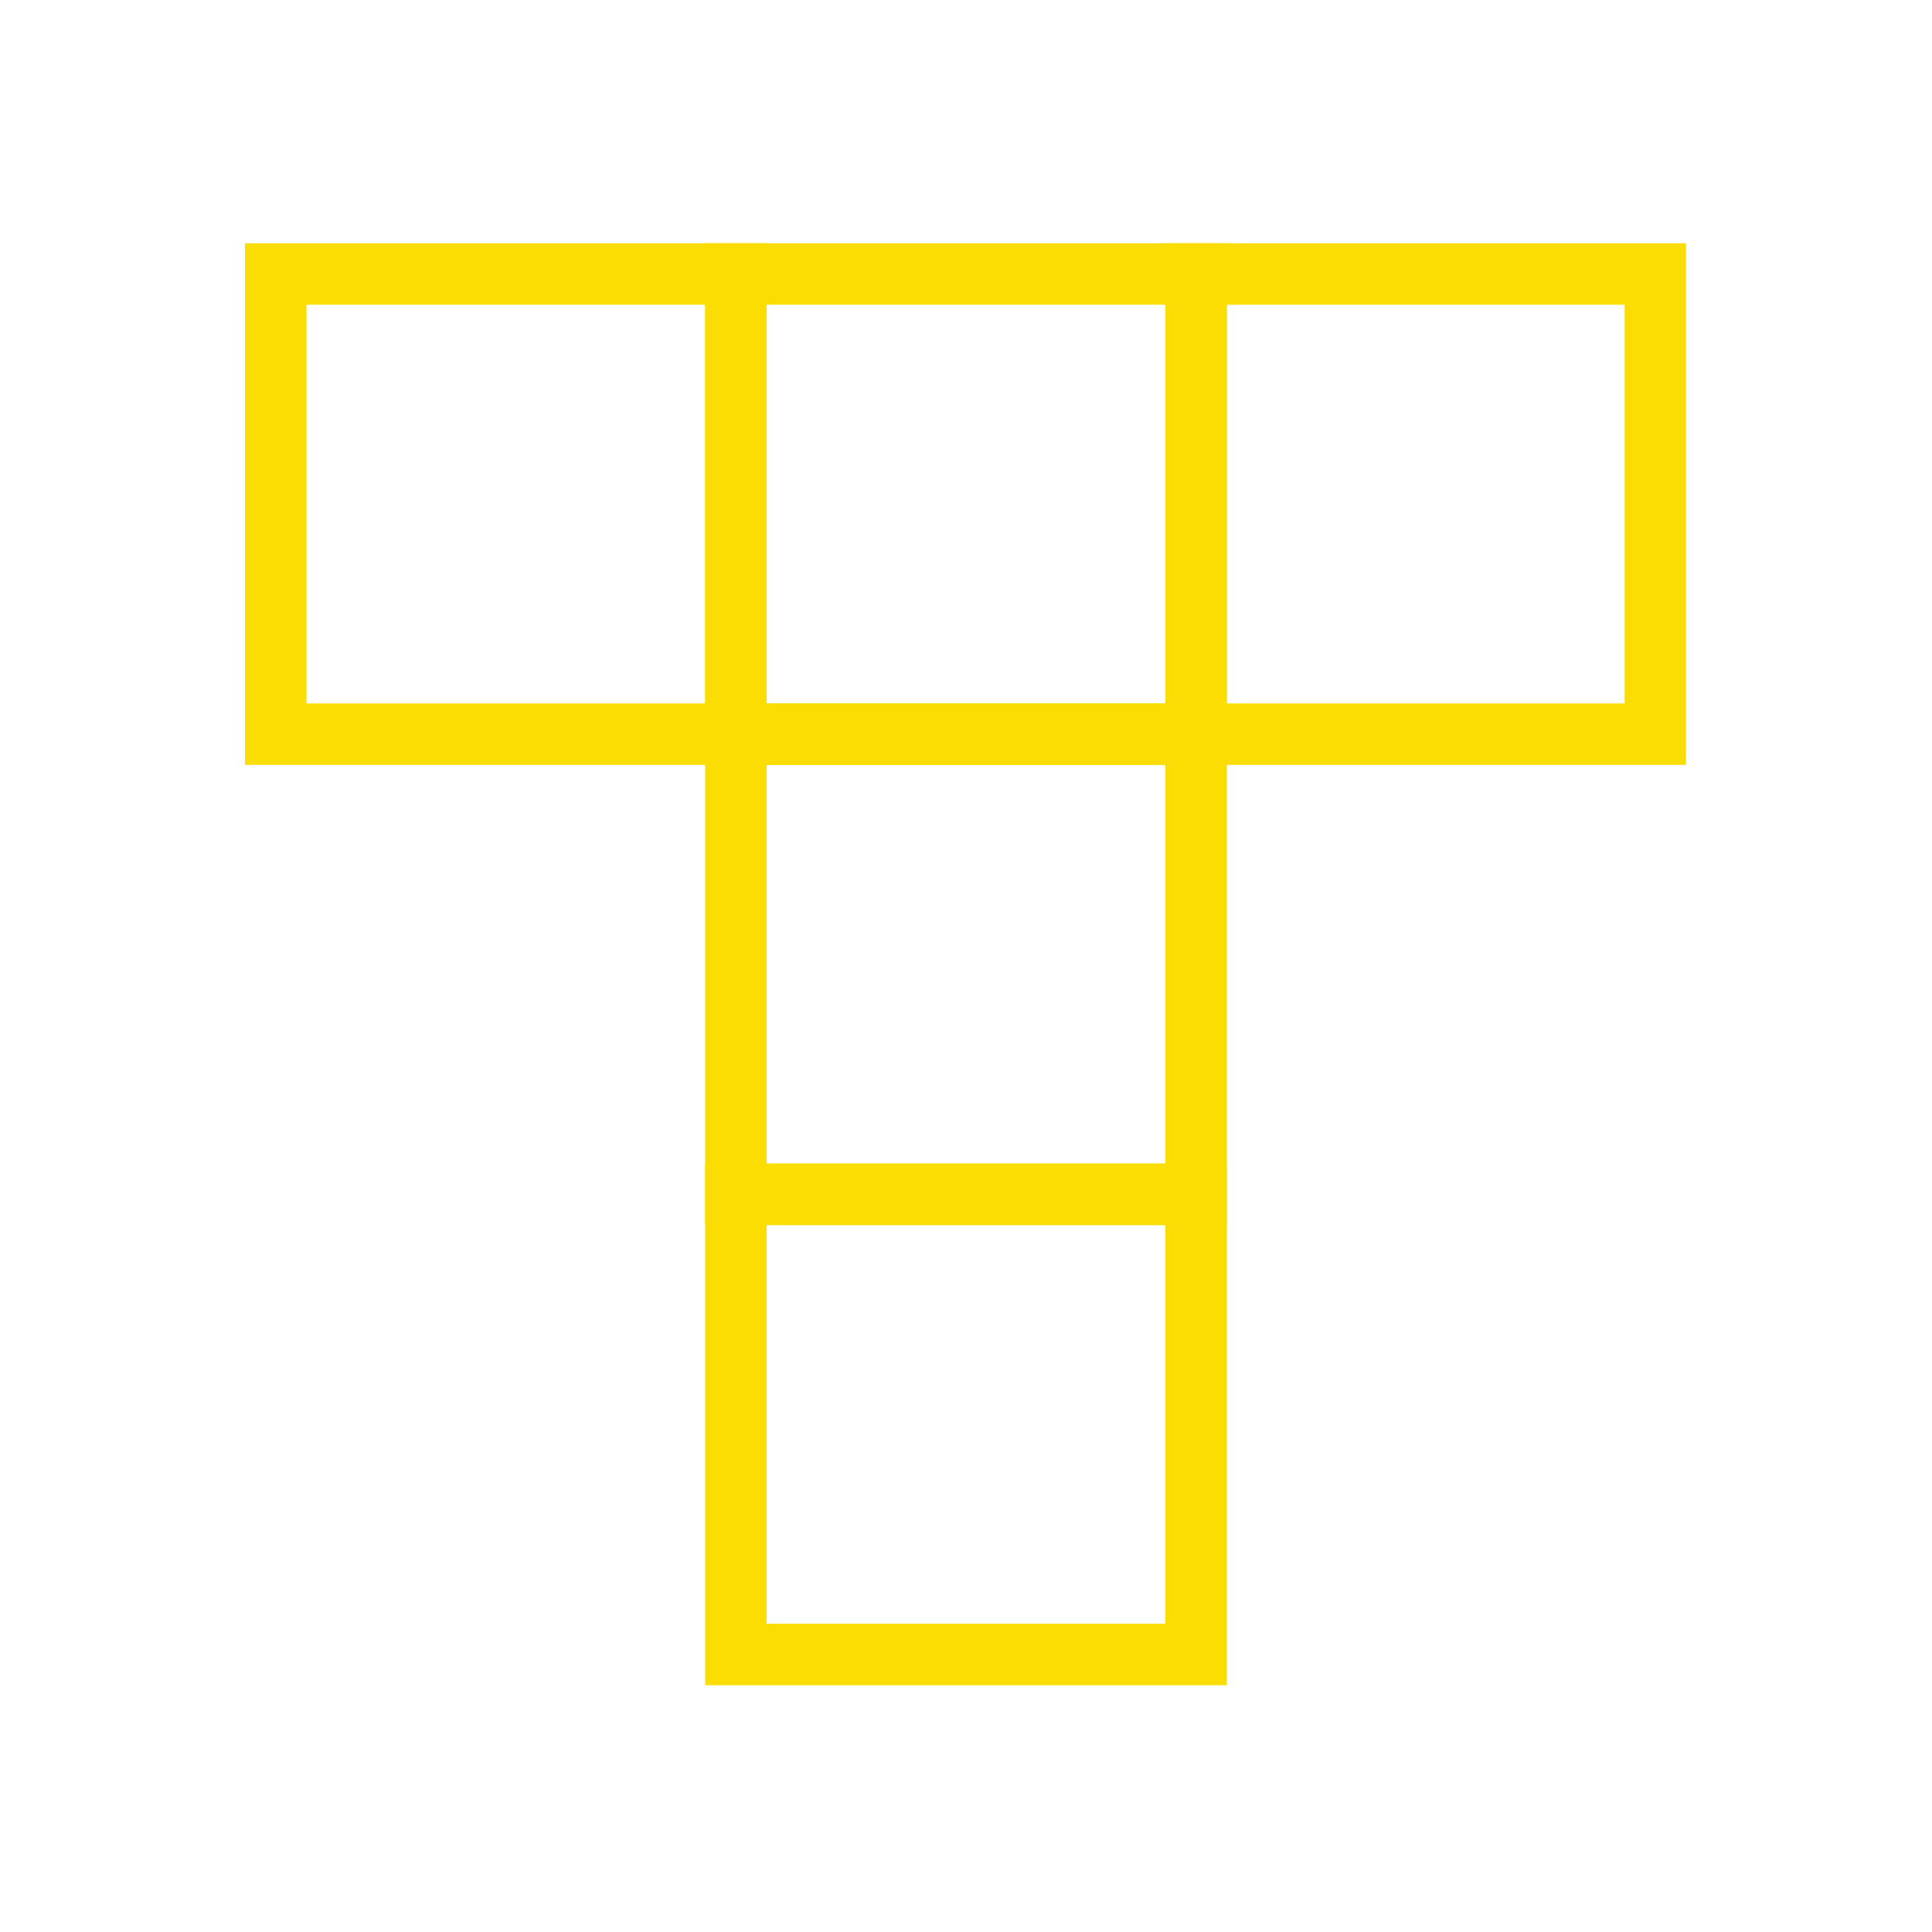<svg version="1.2" xmlns="http://www.w3.org/2000/svg" viewBox="0 0 220 220" width="220" height="220"><style>.a{fill:none;stroke:#fbdd03;stroke-miterlimit:10;stroke-width:7}</style><path fill-rule="evenodd" class="a" d="m136.2 136v52.4h-52.4v-52.4z"/><path fill-rule="evenodd" class="a" d="m83.8 31.2v52.4h-52.4v-52.4z"/><path fill-rule="evenodd" class="a" d="m136.2 83.6v52.4h-52.4v-52.4z"/><path fill-rule="evenodd" class="a" d="m136.2 31.2v52.4h-52.4v-52.4z"/><path fill-rule="evenodd" class="a" d="m188.5 31.2v52.4h-52.3v-52.4z"/></svg>
